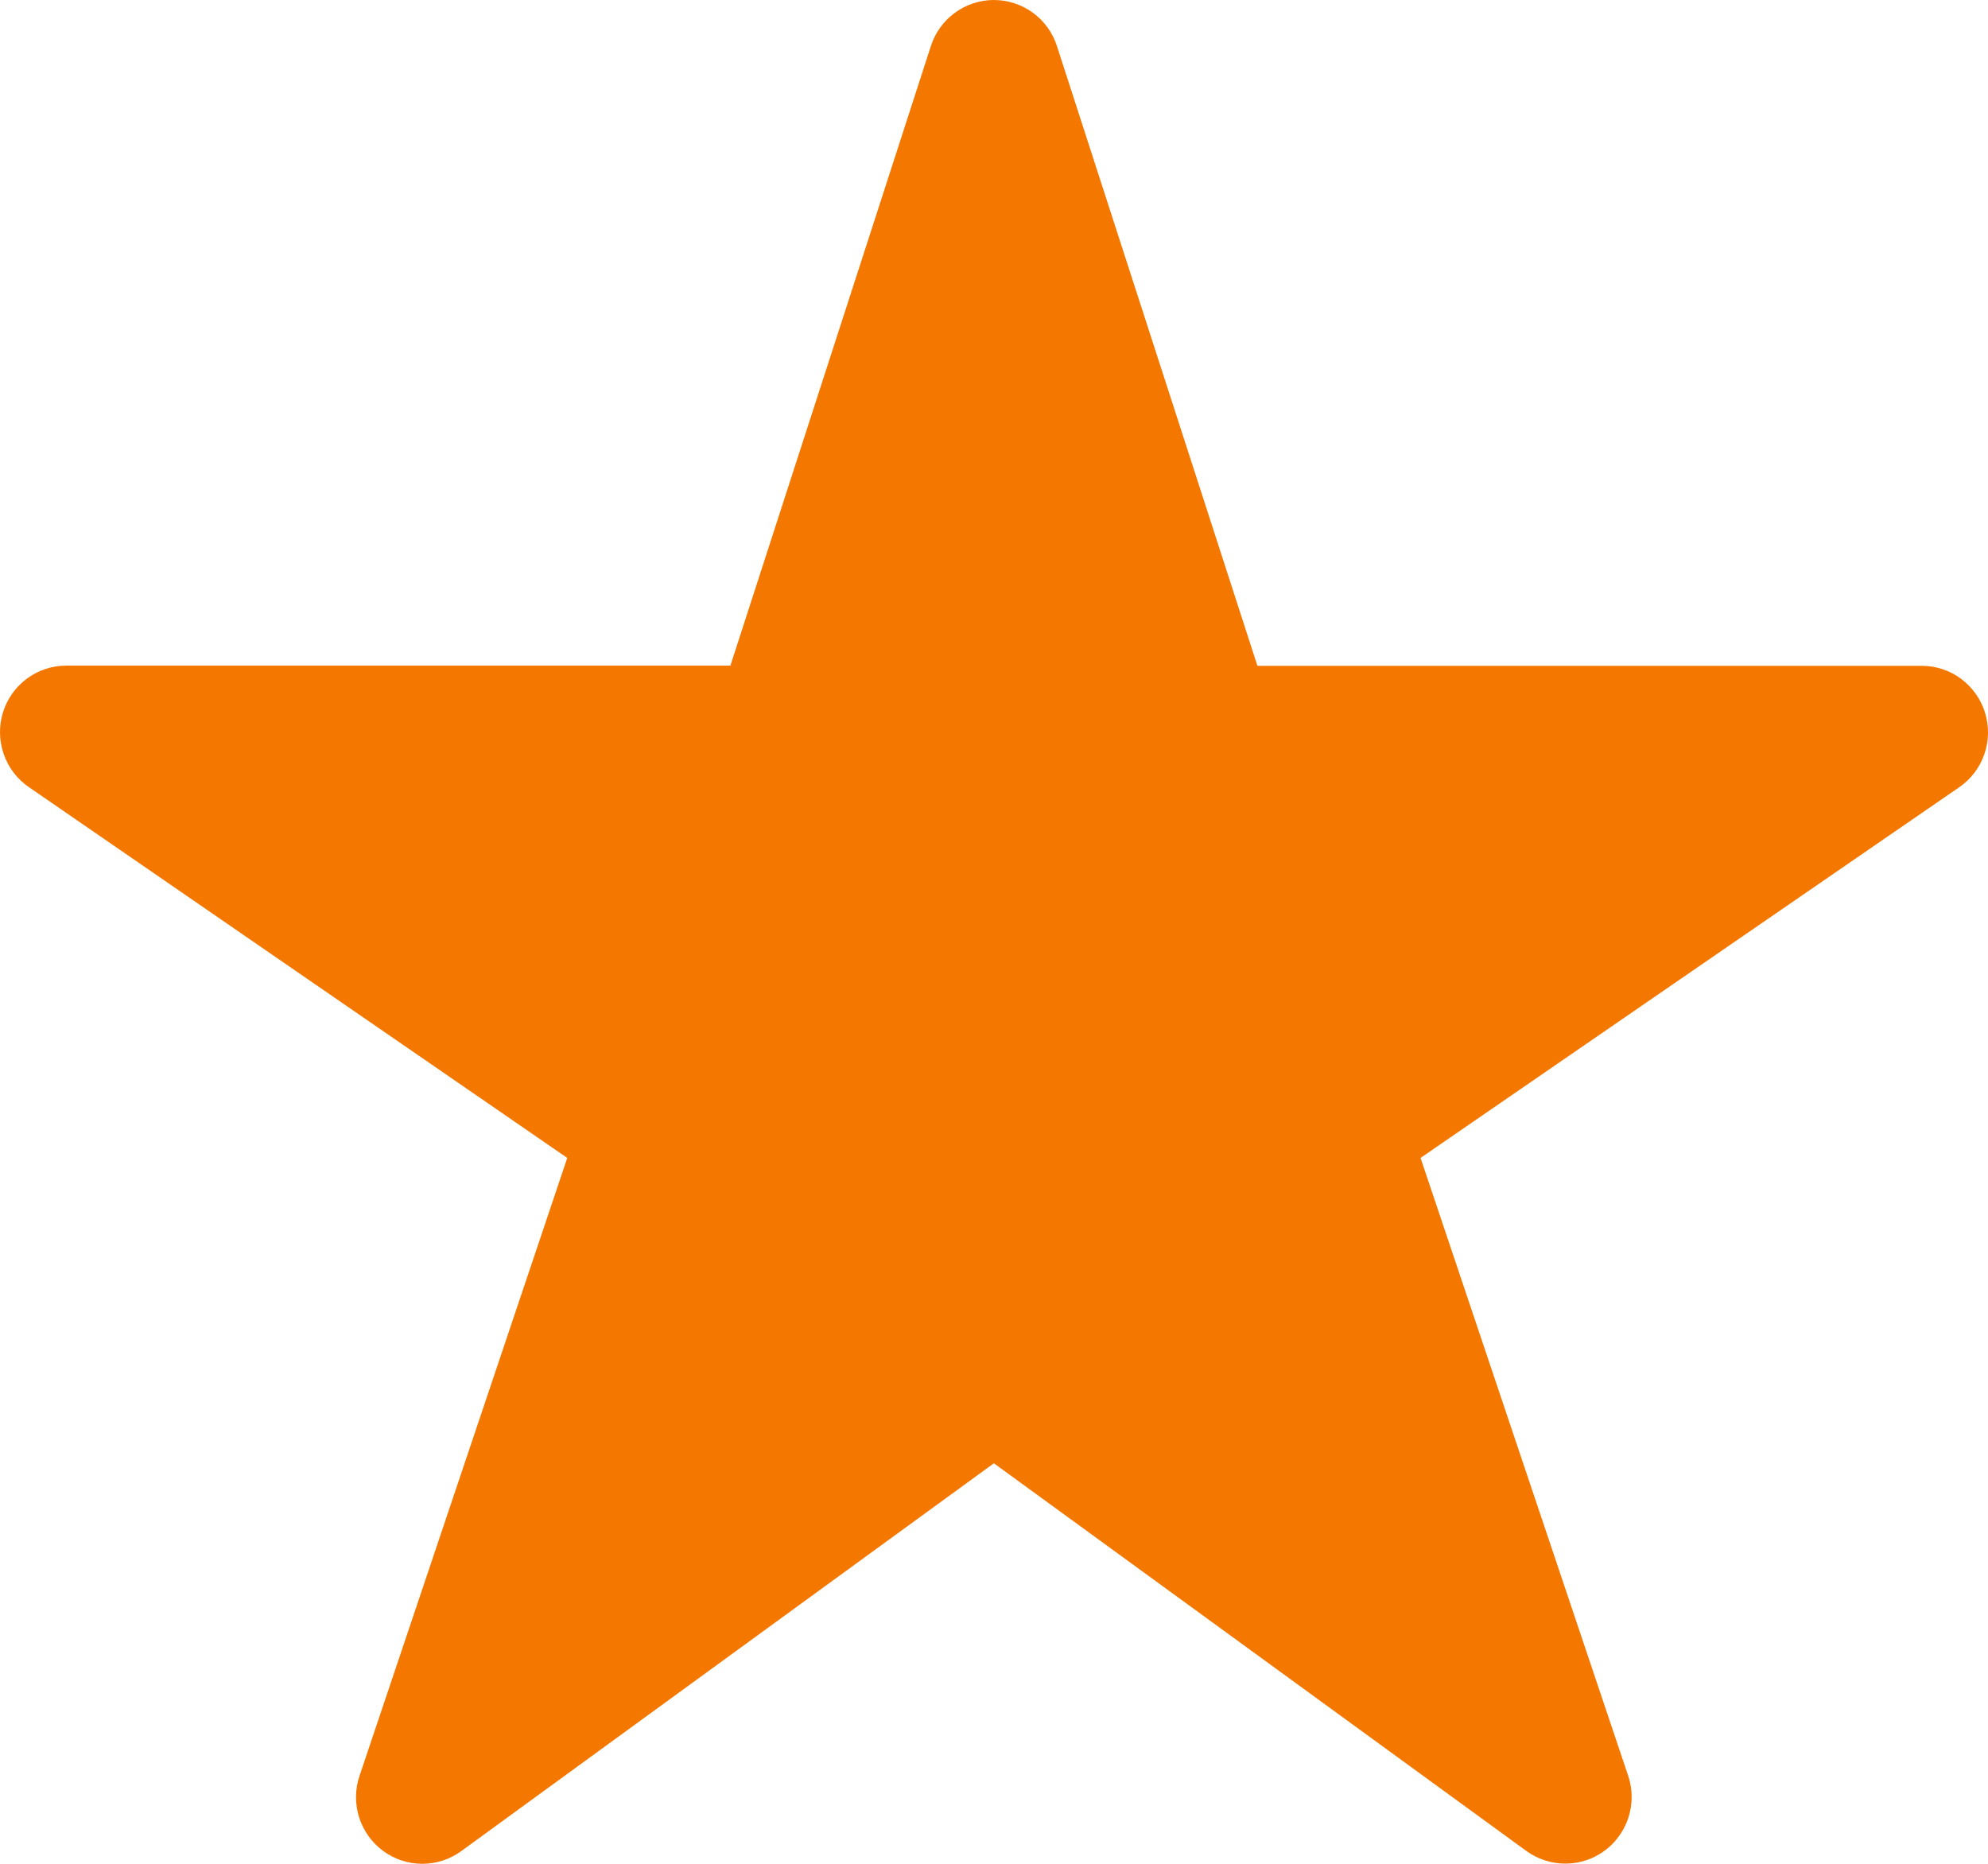 <svg width="32" height="30" viewBox="0 0 32 30" fill="none" xmlns="http://www.w3.org/2000/svg">
<path d="M25.199 29.997C24.974 29.998 24.755 29.927 24.573 29.796L15.998 23.553L7.424 29.796C7.241 29.929 7.02 30.001 6.794 30C6.567 29.999 6.347 29.926 6.165 29.791C5.983 29.657 5.848 29.467 5.78 29.25C5.712 29.034 5.714 28.801 5.787 28.585L9.131 18.638L0.464 12.669C0.276 12.54 0.134 12.354 0.06 12.138C-0.015 11.922 -0.02 11.688 0.047 11.47C0.114 11.251 0.249 11.06 0.432 10.924C0.615 10.788 0.836 10.714 1.064 10.714H11.757L14.984 0.741C15.053 0.526 15.189 0.338 15.371 0.205C15.553 0.072 15.773 0 15.998 0C16.224 0 16.443 0.072 16.626 0.205C16.808 0.338 16.944 0.526 17.013 0.741L20.24 10.717H30.933C31.161 10.717 31.383 10.79 31.566 10.926C31.749 11.062 31.885 11.253 31.952 11.471C32.02 11.69 32.016 11.924 31.941 12.14C31.866 12.357 31.724 12.543 31.536 12.672L22.866 18.638L26.208 28.583C26.262 28.744 26.277 28.915 26.252 29.083C26.227 29.252 26.163 29.411 26.064 29.549C25.966 29.688 25.836 29.8 25.685 29.878C25.535 29.956 25.368 29.997 25.199 29.997Z" fill="#F47700"/>
</svg>
